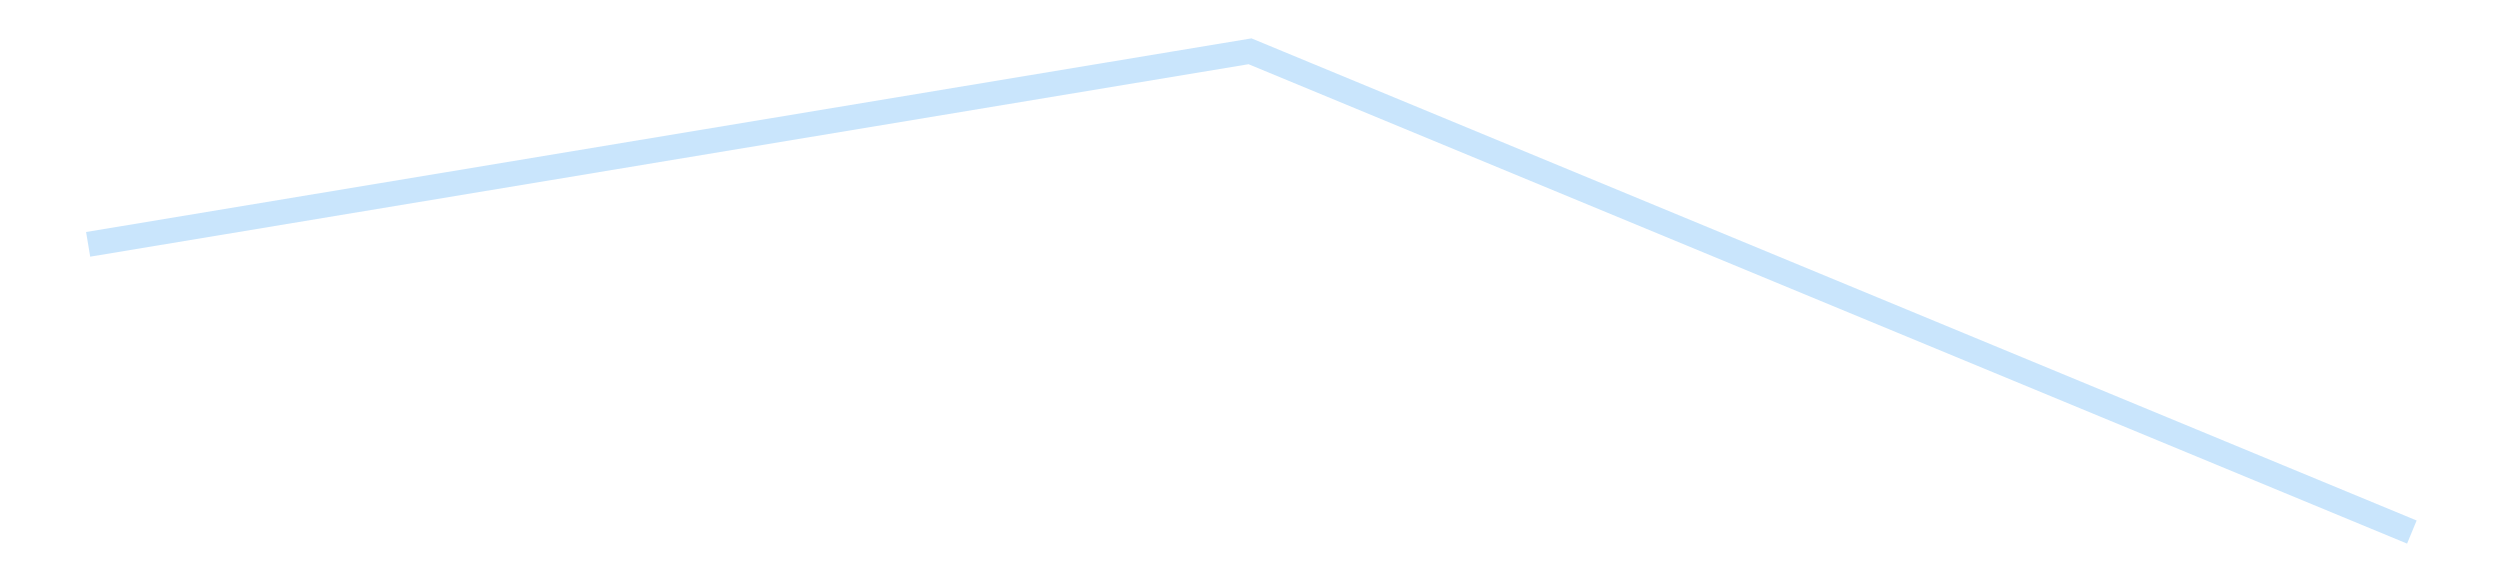 <?xml version='1.0' encoding='utf-8'?>
<svg xmlns="http://www.w3.org/2000/svg" xmlns:xlink="http://www.w3.org/1999/xlink" id="chart-6401e3a4-ea17-4f5d-b50b-1c0ffe7777f3" class="pygal-chart pygal-sparkline" viewBox="0 0 300 70" width="300" height="70"><!--Generated with pygal 3.0.4 (lxml) ©Kozea 2012-2016 on 2025-08-24--><!--http://pygal.org--><!--http://github.com/Kozea/pygal--><defs><style type="text/css">#chart-6401e3a4-ea17-4f5d-b50b-1c0ffe7777f3{-webkit-user-select:none;-webkit-font-smoothing:antialiased;font-family:Consolas,"Liberation Mono",Menlo,Courier,monospace}#chart-6401e3a4-ea17-4f5d-b50b-1c0ffe7777f3 .title{font-family:Consolas,"Liberation Mono",Menlo,Courier,monospace;font-size:16px}#chart-6401e3a4-ea17-4f5d-b50b-1c0ffe7777f3 .legends .legend text{font-family:Consolas,"Liberation Mono",Menlo,Courier,monospace;font-size:14px}#chart-6401e3a4-ea17-4f5d-b50b-1c0ffe7777f3 .axis text{font-family:Consolas,"Liberation Mono",Menlo,Courier,monospace;font-size:10px}#chart-6401e3a4-ea17-4f5d-b50b-1c0ffe7777f3 .axis text.major{font-family:Consolas,"Liberation Mono",Menlo,Courier,monospace;font-size:10px}#chart-6401e3a4-ea17-4f5d-b50b-1c0ffe7777f3 .text-overlay text.value{font-family:Consolas,"Liberation Mono",Menlo,Courier,monospace;font-size:16px}#chart-6401e3a4-ea17-4f5d-b50b-1c0ffe7777f3 .text-overlay text.label{font-family:Consolas,"Liberation Mono",Menlo,Courier,monospace;font-size:10px}#chart-6401e3a4-ea17-4f5d-b50b-1c0ffe7777f3 .tooltip{font-family:Consolas,"Liberation Mono",Menlo,Courier,monospace;font-size:14px}#chart-6401e3a4-ea17-4f5d-b50b-1c0ffe7777f3 text.no_data{font-family:Consolas,"Liberation Mono",Menlo,Courier,monospace;font-size:64px}
#chart-6401e3a4-ea17-4f5d-b50b-1c0ffe7777f3{background-color:transparent}#chart-6401e3a4-ea17-4f5d-b50b-1c0ffe7777f3 path,#chart-6401e3a4-ea17-4f5d-b50b-1c0ffe7777f3 line,#chart-6401e3a4-ea17-4f5d-b50b-1c0ffe7777f3 rect,#chart-6401e3a4-ea17-4f5d-b50b-1c0ffe7777f3 circle{-webkit-transition:150ms;-moz-transition:150ms;transition:150ms}#chart-6401e3a4-ea17-4f5d-b50b-1c0ffe7777f3 .graph &gt; .background{fill:transparent}#chart-6401e3a4-ea17-4f5d-b50b-1c0ffe7777f3 .plot &gt; .background{fill:transparent}#chart-6401e3a4-ea17-4f5d-b50b-1c0ffe7777f3 .graph{fill:rgba(0,0,0,.87)}#chart-6401e3a4-ea17-4f5d-b50b-1c0ffe7777f3 text.no_data{fill:rgba(0,0,0,1)}#chart-6401e3a4-ea17-4f5d-b50b-1c0ffe7777f3 .title{fill:rgba(0,0,0,1)}#chart-6401e3a4-ea17-4f5d-b50b-1c0ffe7777f3 .legends .legend text{fill:rgba(0,0,0,.87)}#chart-6401e3a4-ea17-4f5d-b50b-1c0ffe7777f3 .legends .legend:hover text{fill:rgba(0,0,0,1)}#chart-6401e3a4-ea17-4f5d-b50b-1c0ffe7777f3 .axis .line{stroke:rgba(0,0,0,1)}#chart-6401e3a4-ea17-4f5d-b50b-1c0ffe7777f3 .axis .guide.line{stroke:rgba(0,0,0,.54)}#chart-6401e3a4-ea17-4f5d-b50b-1c0ffe7777f3 .axis .major.line{stroke:rgba(0,0,0,.87)}#chart-6401e3a4-ea17-4f5d-b50b-1c0ffe7777f3 .axis text.major{fill:rgba(0,0,0,1)}#chart-6401e3a4-ea17-4f5d-b50b-1c0ffe7777f3 .axis.y .guides:hover .guide.line,#chart-6401e3a4-ea17-4f5d-b50b-1c0ffe7777f3 .line-graph .axis.x .guides:hover .guide.line,#chart-6401e3a4-ea17-4f5d-b50b-1c0ffe7777f3 .stackedline-graph .axis.x .guides:hover .guide.line,#chart-6401e3a4-ea17-4f5d-b50b-1c0ffe7777f3 .xy-graph .axis.x .guides:hover .guide.line{stroke:rgba(0,0,0,1)}#chart-6401e3a4-ea17-4f5d-b50b-1c0ffe7777f3 .axis .guides:hover text{fill:rgba(0,0,0,1)}#chart-6401e3a4-ea17-4f5d-b50b-1c0ffe7777f3 .reactive{fill-opacity:.7;stroke-opacity:.8;stroke-width:3}#chart-6401e3a4-ea17-4f5d-b50b-1c0ffe7777f3 .ci{stroke:rgba(0,0,0,.87)}#chart-6401e3a4-ea17-4f5d-b50b-1c0ffe7777f3 .reactive.active,#chart-6401e3a4-ea17-4f5d-b50b-1c0ffe7777f3 .active .reactive{fill-opacity:.8;stroke-opacity:.9;stroke-width:4}#chart-6401e3a4-ea17-4f5d-b50b-1c0ffe7777f3 .ci .reactive.active{stroke-width:1.5}#chart-6401e3a4-ea17-4f5d-b50b-1c0ffe7777f3 .series text{fill:rgba(0,0,0,1)}#chart-6401e3a4-ea17-4f5d-b50b-1c0ffe7777f3 .tooltip rect{fill:transparent;stroke:rgba(0,0,0,1);-webkit-transition:opacity 150ms;-moz-transition:opacity 150ms;transition:opacity 150ms}#chart-6401e3a4-ea17-4f5d-b50b-1c0ffe7777f3 .tooltip .label{fill:rgba(0,0,0,.87)}#chart-6401e3a4-ea17-4f5d-b50b-1c0ffe7777f3 .tooltip .label{fill:rgba(0,0,0,.87)}#chart-6401e3a4-ea17-4f5d-b50b-1c0ffe7777f3 .tooltip .legend{font-size:.8em;fill:rgba(0,0,0,.54)}#chart-6401e3a4-ea17-4f5d-b50b-1c0ffe7777f3 .tooltip .x_label{font-size:.6em;fill:rgba(0,0,0,1)}#chart-6401e3a4-ea17-4f5d-b50b-1c0ffe7777f3 .tooltip .xlink{font-size:.5em;text-decoration:underline}#chart-6401e3a4-ea17-4f5d-b50b-1c0ffe7777f3 .tooltip .value{font-size:1.5em}#chart-6401e3a4-ea17-4f5d-b50b-1c0ffe7777f3 .bound{font-size:.5em}#chart-6401e3a4-ea17-4f5d-b50b-1c0ffe7777f3 .max-value{font-size:.75em;fill:rgba(0,0,0,.54)}#chart-6401e3a4-ea17-4f5d-b50b-1c0ffe7777f3 .map-element{fill:transparent;stroke:rgba(0,0,0,.54) !important}#chart-6401e3a4-ea17-4f5d-b50b-1c0ffe7777f3 .map-element .reactive{fill-opacity:inherit;stroke-opacity:inherit}#chart-6401e3a4-ea17-4f5d-b50b-1c0ffe7777f3 .color-0,#chart-6401e3a4-ea17-4f5d-b50b-1c0ffe7777f3 .color-0 a:visited{stroke:#bbdefb;fill:#bbdefb}#chart-6401e3a4-ea17-4f5d-b50b-1c0ffe7777f3 .text-overlay .color-0 text{fill:black}
#chart-6401e3a4-ea17-4f5d-b50b-1c0ffe7777f3 text.no_data{text-anchor:middle}#chart-6401e3a4-ea17-4f5d-b50b-1c0ffe7777f3 .guide.line{fill:none}#chart-6401e3a4-ea17-4f5d-b50b-1c0ffe7777f3 .centered{text-anchor:middle}#chart-6401e3a4-ea17-4f5d-b50b-1c0ffe7777f3 .title{text-anchor:middle}#chart-6401e3a4-ea17-4f5d-b50b-1c0ffe7777f3 .legends .legend text{fill-opacity:1}#chart-6401e3a4-ea17-4f5d-b50b-1c0ffe7777f3 .axis.x text{text-anchor:middle}#chart-6401e3a4-ea17-4f5d-b50b-1c0ffe7777f3 .axis.x:not(.web) text[transform]{text-anchor:start}#chart-6401e3a4-ea17-4f5d-b50b-1c0ffe7777f3 .axis.x:not(.web) text[transform].backwards{text-anchor:end}#chart-6401e3a4-ea17-4f5d-b50b-1c0ffe7777f3 .axis.y text{text-anchor:end}#chart-6401e3a4-ea17-4f5d-b50b-1c0ffe7777f3 .axis.y text[transform].backwards{text-anchor:start}#chart-6401e3a4-ea17-4f5d-b50b-1c0ffe7777f3 .axis.y2 text{text-anchor:start}#chart-6401e3a4-ea17-4f5d-b50b-1c0ffe7777f3 .axis.y2 text[transform].backwards{text-anchor:end}#chart-6401e3a4-ea17-4f5d-b50b-1c0ffe7777f3 .axis .guide.line{stroke-dasharray:4,4;stroke:black}#chart-6401e3a4-ea17-4f5d-b50b-1c0ffe7777f3 .axis .major.guide.line{stroke-dasharray:6,6;stroke:black}#chart-6401e3a4-ea17-4f5d-b50b-1c0ffe7777f3 .horizontal .axis.y .guide.line,#chart-6401e3a4-ea17-4f5d-b50b-1c0ffe7777f3 .horizontal .axis.y2 .guide.line,#chart-6401e3a4-ea17-4f5d-b50b-1c0ffe7777f3 .vertical .axis.x .guide.line{opacity:0}#chart-6401e3a4-ea17-4f5d-b50b-1c0ffe7777f3 .horizontal .axis.always_show .guide.line,#chart-6401e3a4-ea17-4f5d-b50b-1c0ffe7777f3 .vertical .axis.always_show .guide.line{opacity:1 !important}#chart-6401e3a4-ea17-4f5d-b50b-1c0ffe7777f3 .axis.y .guides:hover .guide.line,#chart-6401e3a4-ea17-4f5d-b50b-1c0ffe7777f3 .axis.y2 .guides:hover .guide.line,#chart-6401e3a4-ea17-4f5d-b50b-1c0ffe7777f3 .axis.x .guides:hover .guide.line{opacity:1}#chart-6401e3a4-ea17-4f5d-b50b-1c0ffe7777f3 .axis .guides:hover text{opacity:1}#chart-6401e3a4-ea17-4f5d-b50b-1c0ffe7777f3 .nofill{fill:none}#chart-6401e3a4-ea17-4f5d-b50b-1c0ffe7777f3 .subtle-fill{fill-opacity:.2}#chart-6401e3a4-ea17-4f5d-b50b-1c0ffe7777f3 .dot{stroke-width:1px;fill-opacity:1;stroke-opacity:1}#chart-6401e3a4-ea17-4f5d-b50b-1c0ffe7777f3 .dot.active{stroke-width:5px}#chart-6401e3a4-ea17-4f5d-b50b-1c0ffe7777f3 .dot.negative{fill:transparent}#chart-6401e3a4-ea17-4f5d-b50b-1c0ffe7777f3 text,#chart-6401e3a4-ea17-4f5d-b50b-1c0ffe7777f3 tspan{stroke:none !important}#chart-6401e3a4-ea17-4f5d-b50b-1c0ffe7777f3 .series text.active{opacity:1}#chart-6401e3a4-ea17-4f5d-b50b-1c0ffe7777f3 .tooltip rect{fill-opacity:.95;stroke-width:.5}#chart-6401e3a4-ea17-4f5d-b50b-1c0ffe7777f3 .tooltip text{fill-opacity:1}#chart-6401e3a4-ea17-4f5d-b50b-1c0ffe7777f3 .showable{visibility:hidden}#chart-6401e3a4-ea17-4f5d-b50b-1c0ffe7777f3 .showable.shown{visibility:visible}#chart-6401e3a4-ea17-4f5d-b50b-1c0ffe7777f3 .gauge-background{fill:rgba(229,229,229,1);stroke:none}#chart-6401e3a4-ea17-4f5d-b50b-1c0ffe7777f3 .bg-lines{stroke:transparent;stroke-width:2px}</style><script type="text/javascript">window.pygal = window.pygal || {};window.pygal.config = window.pygal.config || {};window.pygal.config['6401e3a4-ea17-4f5d-b50b-1c0ffe7777f3'] = {"allow_interruptions": false, "box_mode": "extremes", "classes": ["pygal-chart", "pygal-sparkline"], "css": ["file://style.css", "file://graph.css"], "defs": [], "disable_xml_declaration": false, "dots_size": 2.5, "dynamic_print_values": false, "explicit_size": true, "fill": false, "force_uri_protocol": "https", "formatter": null, "half_pie": false, "height": 70, "include_x_axis": false, "inner_radius": 0, "interpolate": null, "interpolation_parameters": {}, "interpolation_precision": 250, "inverse_y_axis": false, "js": [], "legend_at_bottom": false, "legend_at_bottom_columns": null, "legend_box_size": 12, "logarithmic": false, "margin": 5, "margin_bottom": null, "margin_left": null, "margin_right": null, "margin_top": null, "max_scale": 2, "min_scale": 1, "missing_value_fill_truncation": "x", "no_data_text": "", "no_prefix": false, "order_min": null, "pretty_print": false, "print_labels": false, "print_values": false, "print_values_position": "center", "print_zeroes": true, "range": null, "rounded_bars": null, "secondary_range": null, "show_dots": false, "show_legend": false, "show_minor_x_labels": true, "show_minor_y_labels": true, "show_only_major_dots": false, "show_x_guides": false, "show_x_labels": false, "show_y_guides": true, "show_y_labels": false, "spacing": 0, "stack_from_top": false, "strict": false, "stroke": true, "stroke_style": null, "style": {"background": "transparent", "ci_colors": [], "colors": ["#bbdefb"], "dot_opacity": "1", "font_family": "Consolas, \"Liberation Mono\", Menlo, Courier, monospace", "foreground": "rgba(0, 0, 0, .87)", "foreground_strong": "rgba(0, 0, 0, 1)", "foreground_subtle": "rgba(0, 0, 0, .54)", "guide_stroke_color": "black", "guide_stroke_dasharray": "4,4", "label_font_family": "Consolas, \"Liberation Mono\", Menlo, Courier, monospace", "label_font_size": 10, "legend_font_family": "Consolas, \"Liberation Mono\", Menlo, Courier, monospace", "legend_font_size": 14, "major_guide_stroke_color": "black", "major_guide_stroke_dasharray": "6,6", "major_label_font_family": "Consolas, \"Liberation Mono\", Menlo, Courier, monospace", "major_label_font_size": 10, "no_data_font_family": "Consolas, \"Liberation Mono\", Menlo, Courier, monospace", "no_data_font_size": 64, "opacity": ".7", "opacity_hover": ".8", "plot_background": "transparent", "stroke_opacity": ".8", "stroke_opacity_hover": ".9", "stroke_width": 3, "stroke_width_hover": "4", "title_font_family": "Consolas, \"Liberation Mono\", Menlo, Courier, monospace", "title_font_size": 16, "tooltip_font_family": "Consolas, \"Liberation Mono\", Menlo, Courier, monospace", "tooltip_font_size": 14, "transition": "150ms", "value_background": "rgba(229, 229, 229, 1)", "value_colors": [], "value_font_family": "Consolas, \"Liberation Mono\", Menlo, Courier, monospace", "value_font_size": 16, "value_label_font_family": "Consolas, \"Liberation Mono\", Menlo, Courier, monospace", "value_label_font_size": 10}, "title": null, "tooltip_border_radius": 0, "tooltip_fancy_mode": true, "truncate_label": null, "truncate_legend": null, "width": 300, "x_label_rotation": 0, "x_labels": null, "x_labels_major": null, "x_labels_major_count": null, "x_labels_major_every": null, "x_title": null, "xrange": null, "y_label_rotation": 0, "y_labels": null, "y_labels_major": null, "y_labels_major_count": null, "y_labels_major_every": null, "y_title": null, "zero": 0, "legends": [""]}</script></defs><title>Pygal</title><g class="graph line-graph vertical"><rect x="0" y="0" width="300" height="70" class="background"/><g transform="translate(5, 5)" class="plot"><rect x="0" y="0" width="290" height="60" class="background"/><g class="series serie-0 color-0"><path d="M5.577 24.32 L145 1.154 284.423 58.846" class="line reactive nofill"/></g></g><g class="titles"/><g transform="translate(5, 5)" class="plot overlay"><g class="series serie-0 color-0"/></g><g transform="translate(5, 5)" class="plot text-overlay"><g class="series serie-0 color-0"/></g><g transform="translate(5, 5)" class="plot tooltip-overlay"><g transform="translate(0 0)" style="opacity: 0" class="tooltip"><rect rx="0" ry="0" width="0" height="0" class="tooltip-box"/><g class="text"/></g></g></g></svg>
